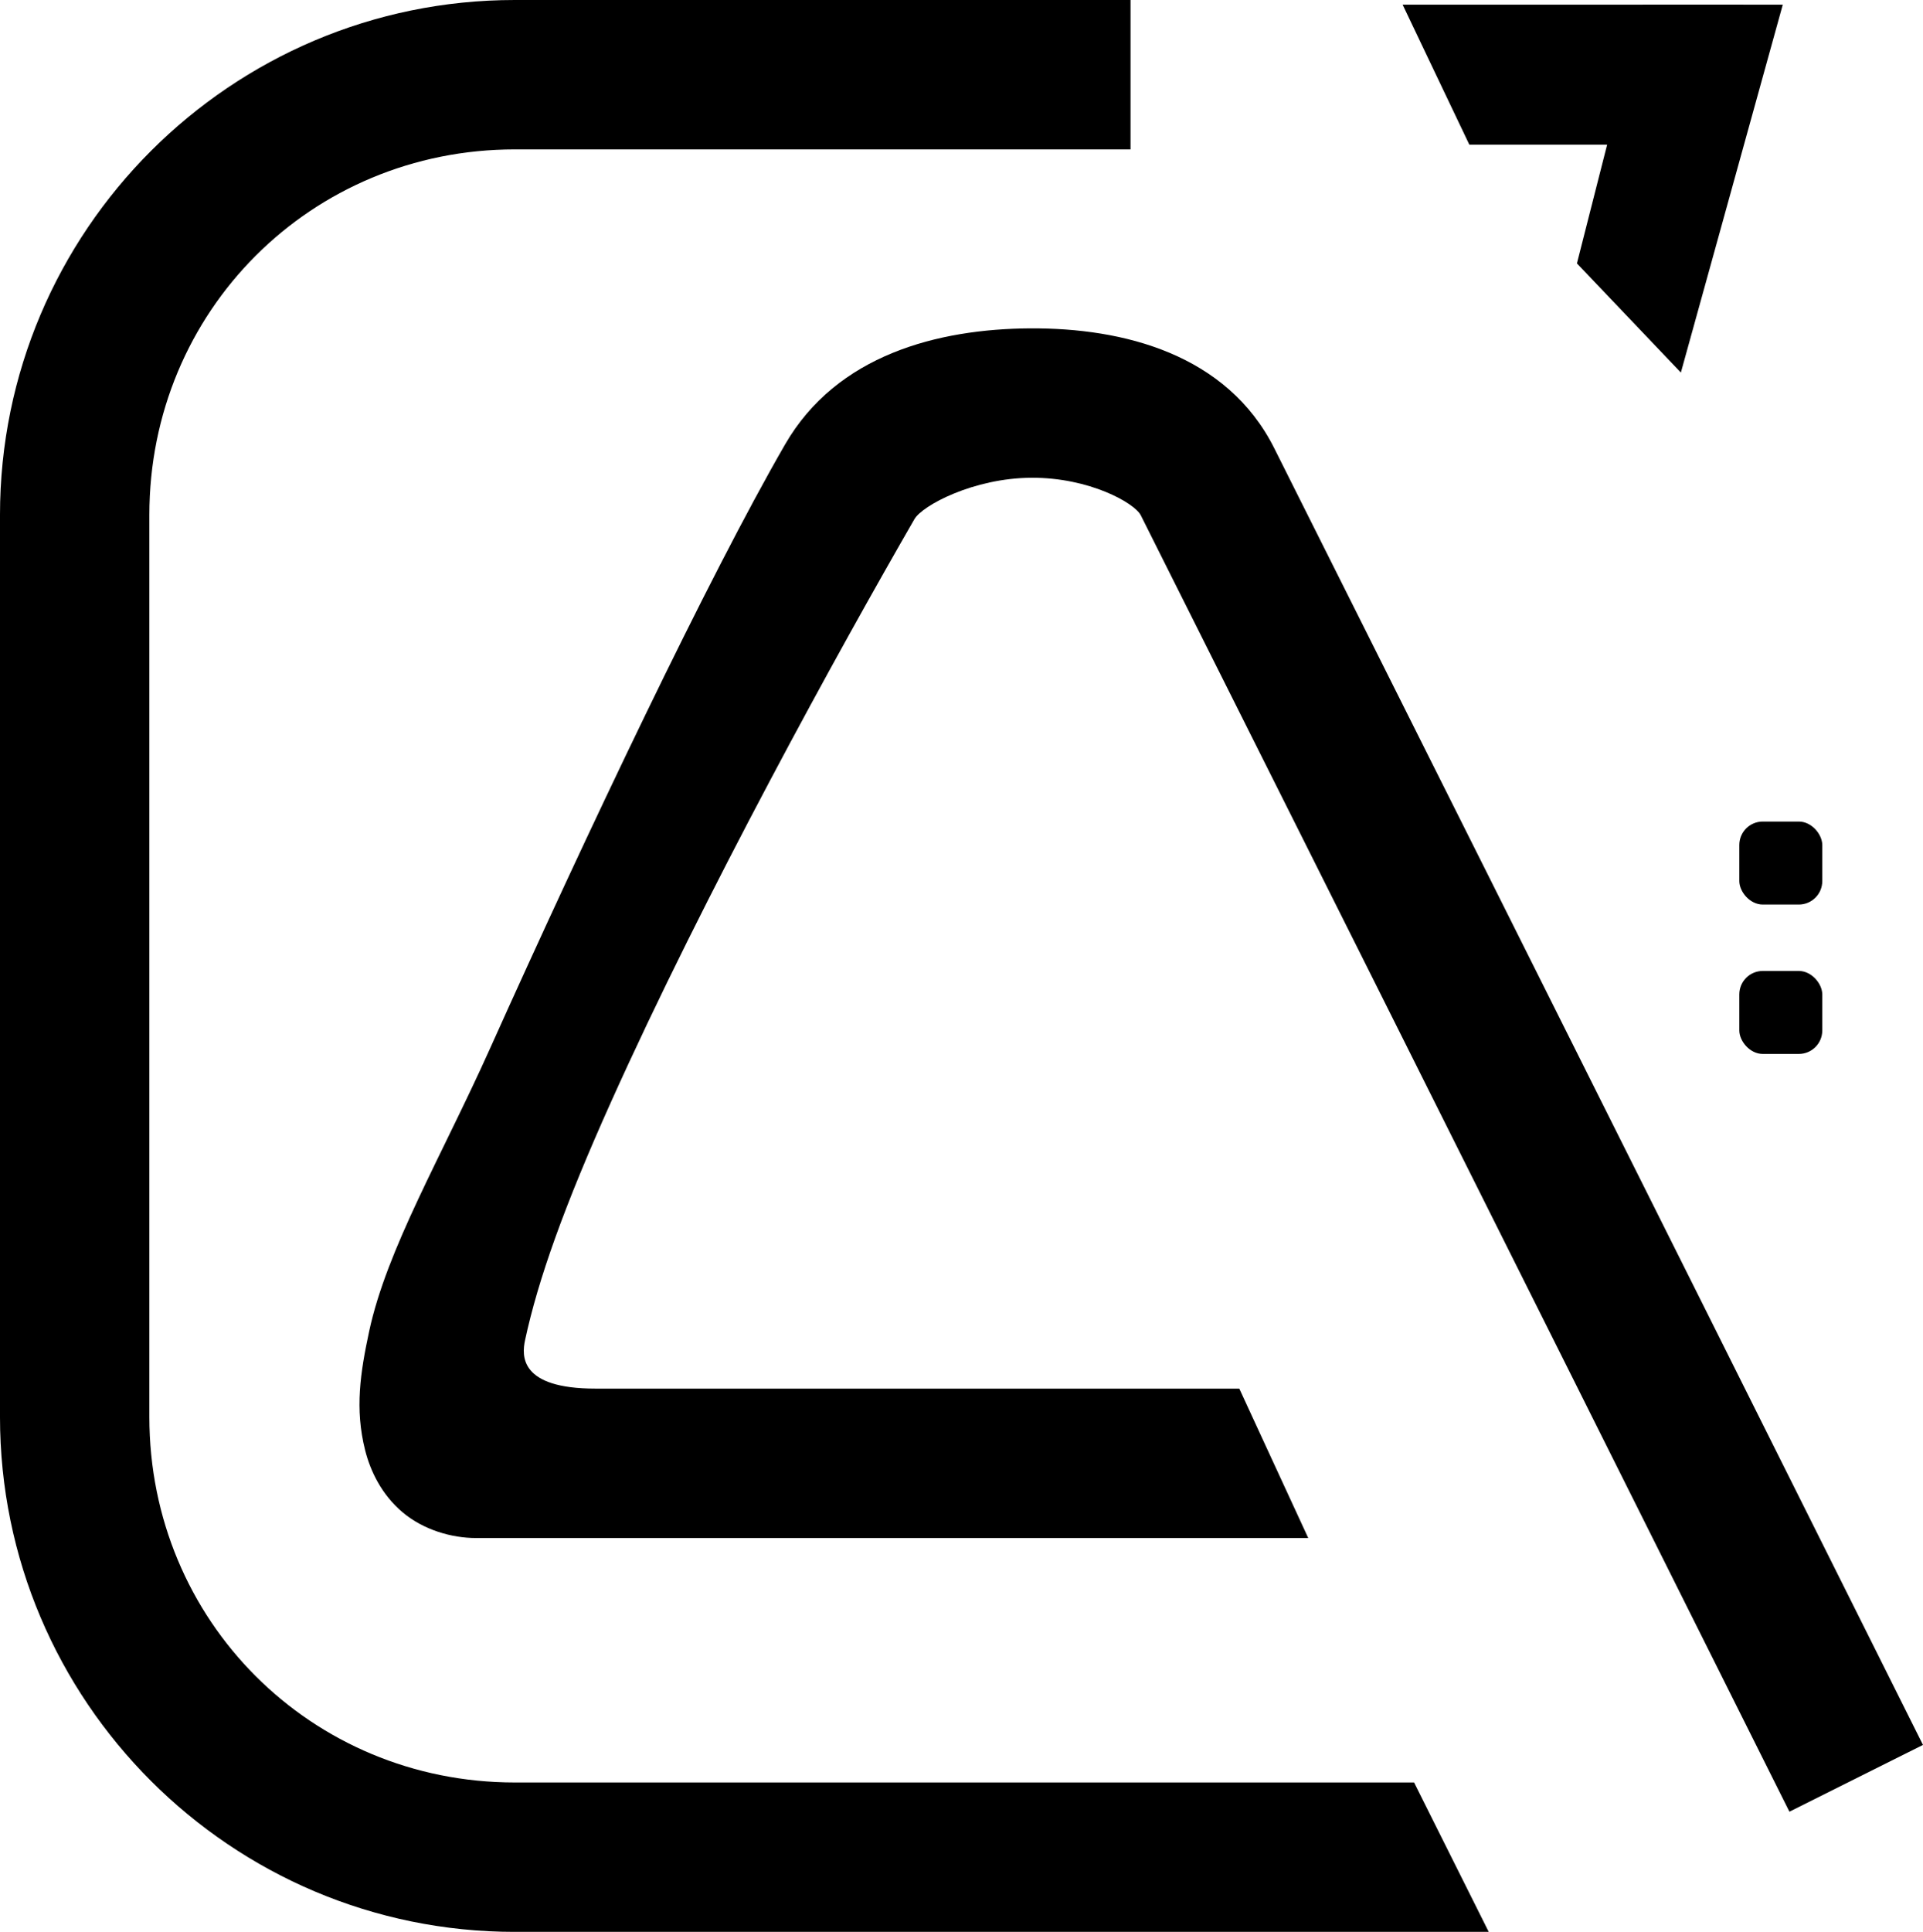 <?xml version="1.0" encoding="UTF-8" standalone="no"?>
<!-- Created with Inkscape (http://www.inkscape.org/) -->

<svg
   width="109.012mm"
   height="109.484mm"
   viewBox="0 0 109.012 109.484"
   version="1.1"
   id="svg368"
   xmlns="http://www.w3.org/2000/svg"
   xmlns:svg="http://www.w3.org/2000/svg">
  <defs
     id="defs365" />
  <g
     id="layer1"
     transform="translate(-61.203,-102.102)">
    <path
       
       d="m 90.385,102.102 c -16.093,0 -29.182,13.089 -29.182,29.182 v 51.121 c 0,16.093 13.089,29.182 29.182,29.182 h 50.98 4.232 l -4.232,-8.467 v 0 H 90.385 c -11.549,0 -20.715,-9.166 -20.715,-20.715 v -51.121 c 0,-11.549 9.166,-20.715 20.715,-20.715 h 30.674 4.232 v -8.467 h -4.232 z"
       id="rect541" />
    <path
       
       d="m 119.623,120.711 c -5.252,0.029 -10.982,1.498 -13.916,6.58 -4.363,7.557 -11.201,21.938 -16.724,34.231 -2.761,6.146 -5.853,11.368 -6.854,16.033 -0.5,2.333 -0.819,4.395 -0.227,6.738 0.296,1.172 0.93,2.511 2.125,3.518 1.195,1.006 2.799,1.455 4.148,1.455 H 135.365 L 131.457,180.799 H 94.959 c -4.321,0 -4.178,-1.874 -3.991,-2.747 0.736,-3.43 2.224,-7.603 4.871,-13.495 5.295,-11.785 12.939,-25.65 17.201,-33.033 0.446,-0.773 3.343,-2.328 6.629,-2.346 3.286,-0.018 5.856,1.434 6.203,2.127 15.276,30.451 36.77,73.471 36.77,73.471 l 7.572,-3.785 c 0,0 -21.491,-43.02 -36.773,-73.482 -2.684,-5.35 -8.566,-6.826 -13.818,-6.797 z"
       id="path1951" />
    <g
       id="g2144"
       transform="translate(6.879)"
    >
      <path
         id="rect2123"
         
         transform="rotate(90)"
         d="m 102.366,-155.387 20.85,5.777 -6.186,5.893 -14.665,-3.732 z" />
      <path
         id="path2132"
         
         d="m 153.153,102.366 -19.317,1e-5 3.783,7.937 h 15.534 z" />
    </g>
    <g
       id="g2148"
       transform="translate(5.821,8.996)"
    >
      <rect
         
         id="rect2134"
         width="4.703"
         height="4.703"
         x="153.981"
         y="139.666"
         ry="1.329" />
      <rect
         
         id="rect2136"
         width="4.703"
         height="4.703"
         x="153.981"
         y="148.133"
         ry="1.329" />
    </g>
  </g>
</svg>
